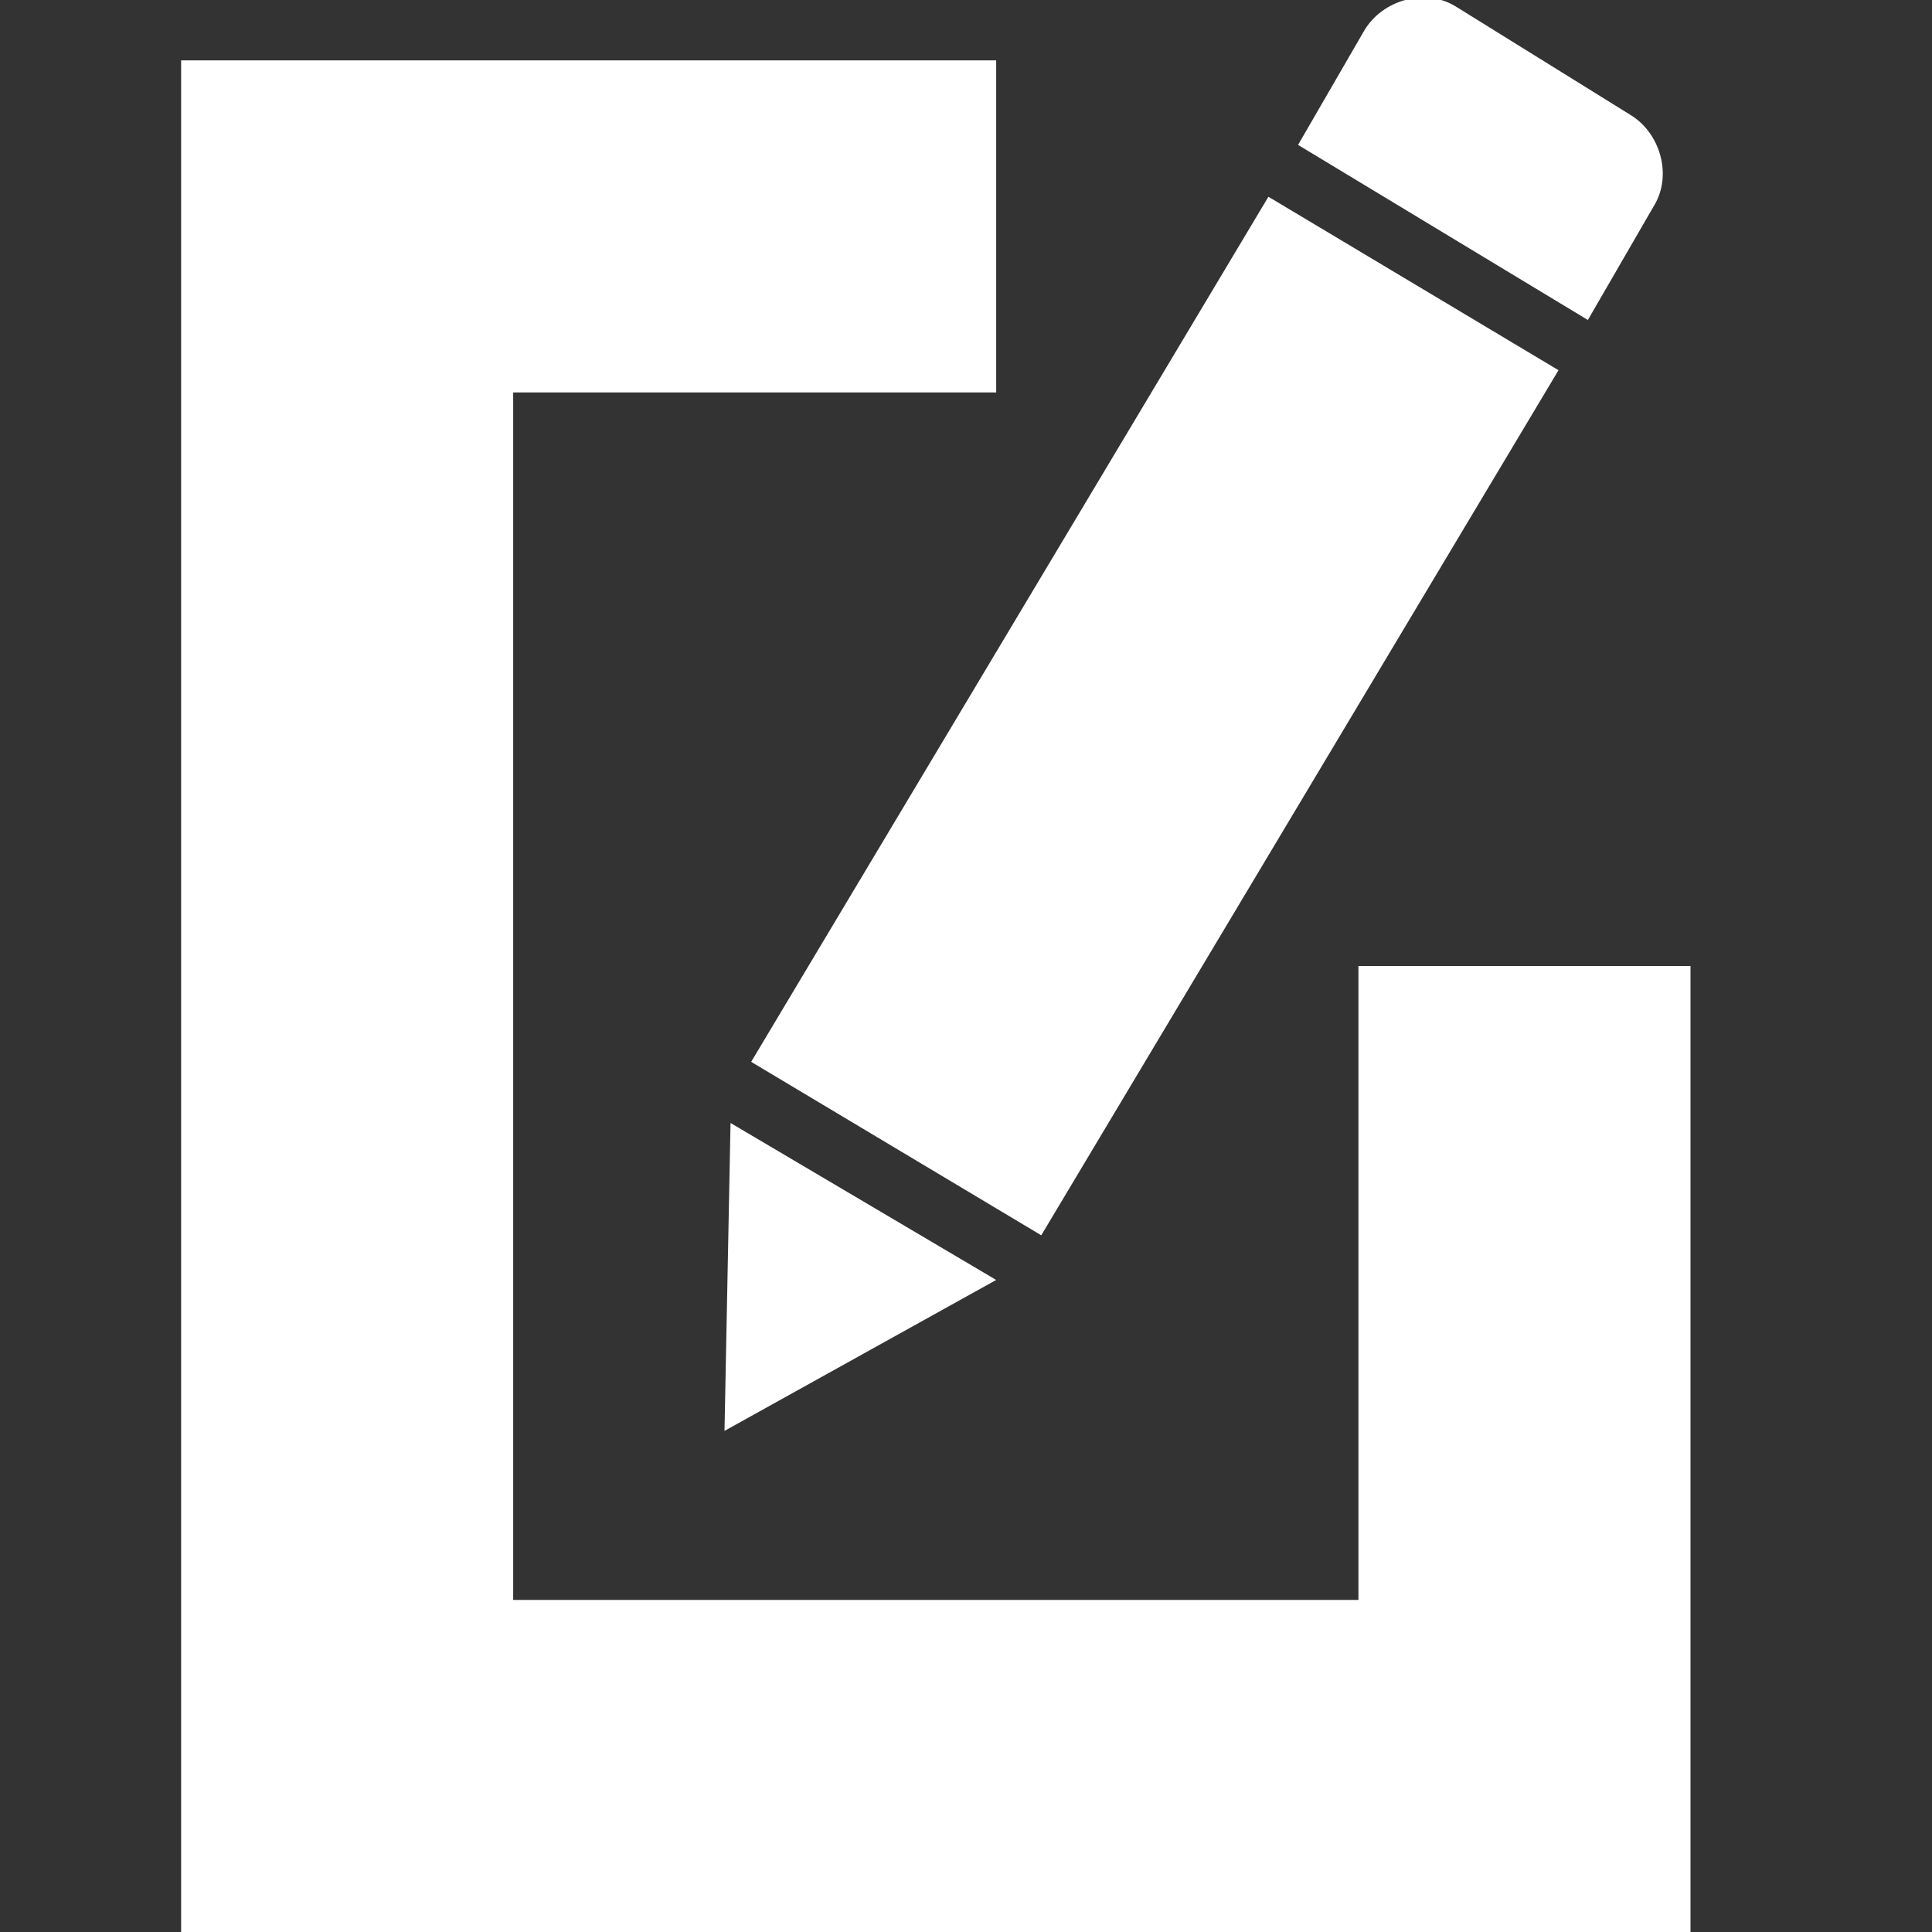 <svg xmlns="http://www.w3.org/2000/svg" viewBox="0 0 32 32" enable-background="new 0 0 32 32"><rect x="0" y="0" width="32" height="32" fill="#333333" stroke="none"/><g fill="#fff"><path transform="matrix(.858.513-.513.858 8.819-8.106)" d="m16.3 3.5h5.6v16.7h-5.6z"/><path d="m12 23.7l.1-5.1 4.4 2.6z"/><path d="m26.3 5.3l-4.8-2.9 1.1-1.9c.3-.5 1-.7 1.5-.4l2.9 1.8c.5.3.7 1 .4 1.5l-1.1 1.9"/><path d="m22.5 16v10.5h-14v-20h8v-5.5h-13.5v31h5.5 14 5.5v-5.5-10.5z"/></g></svg>